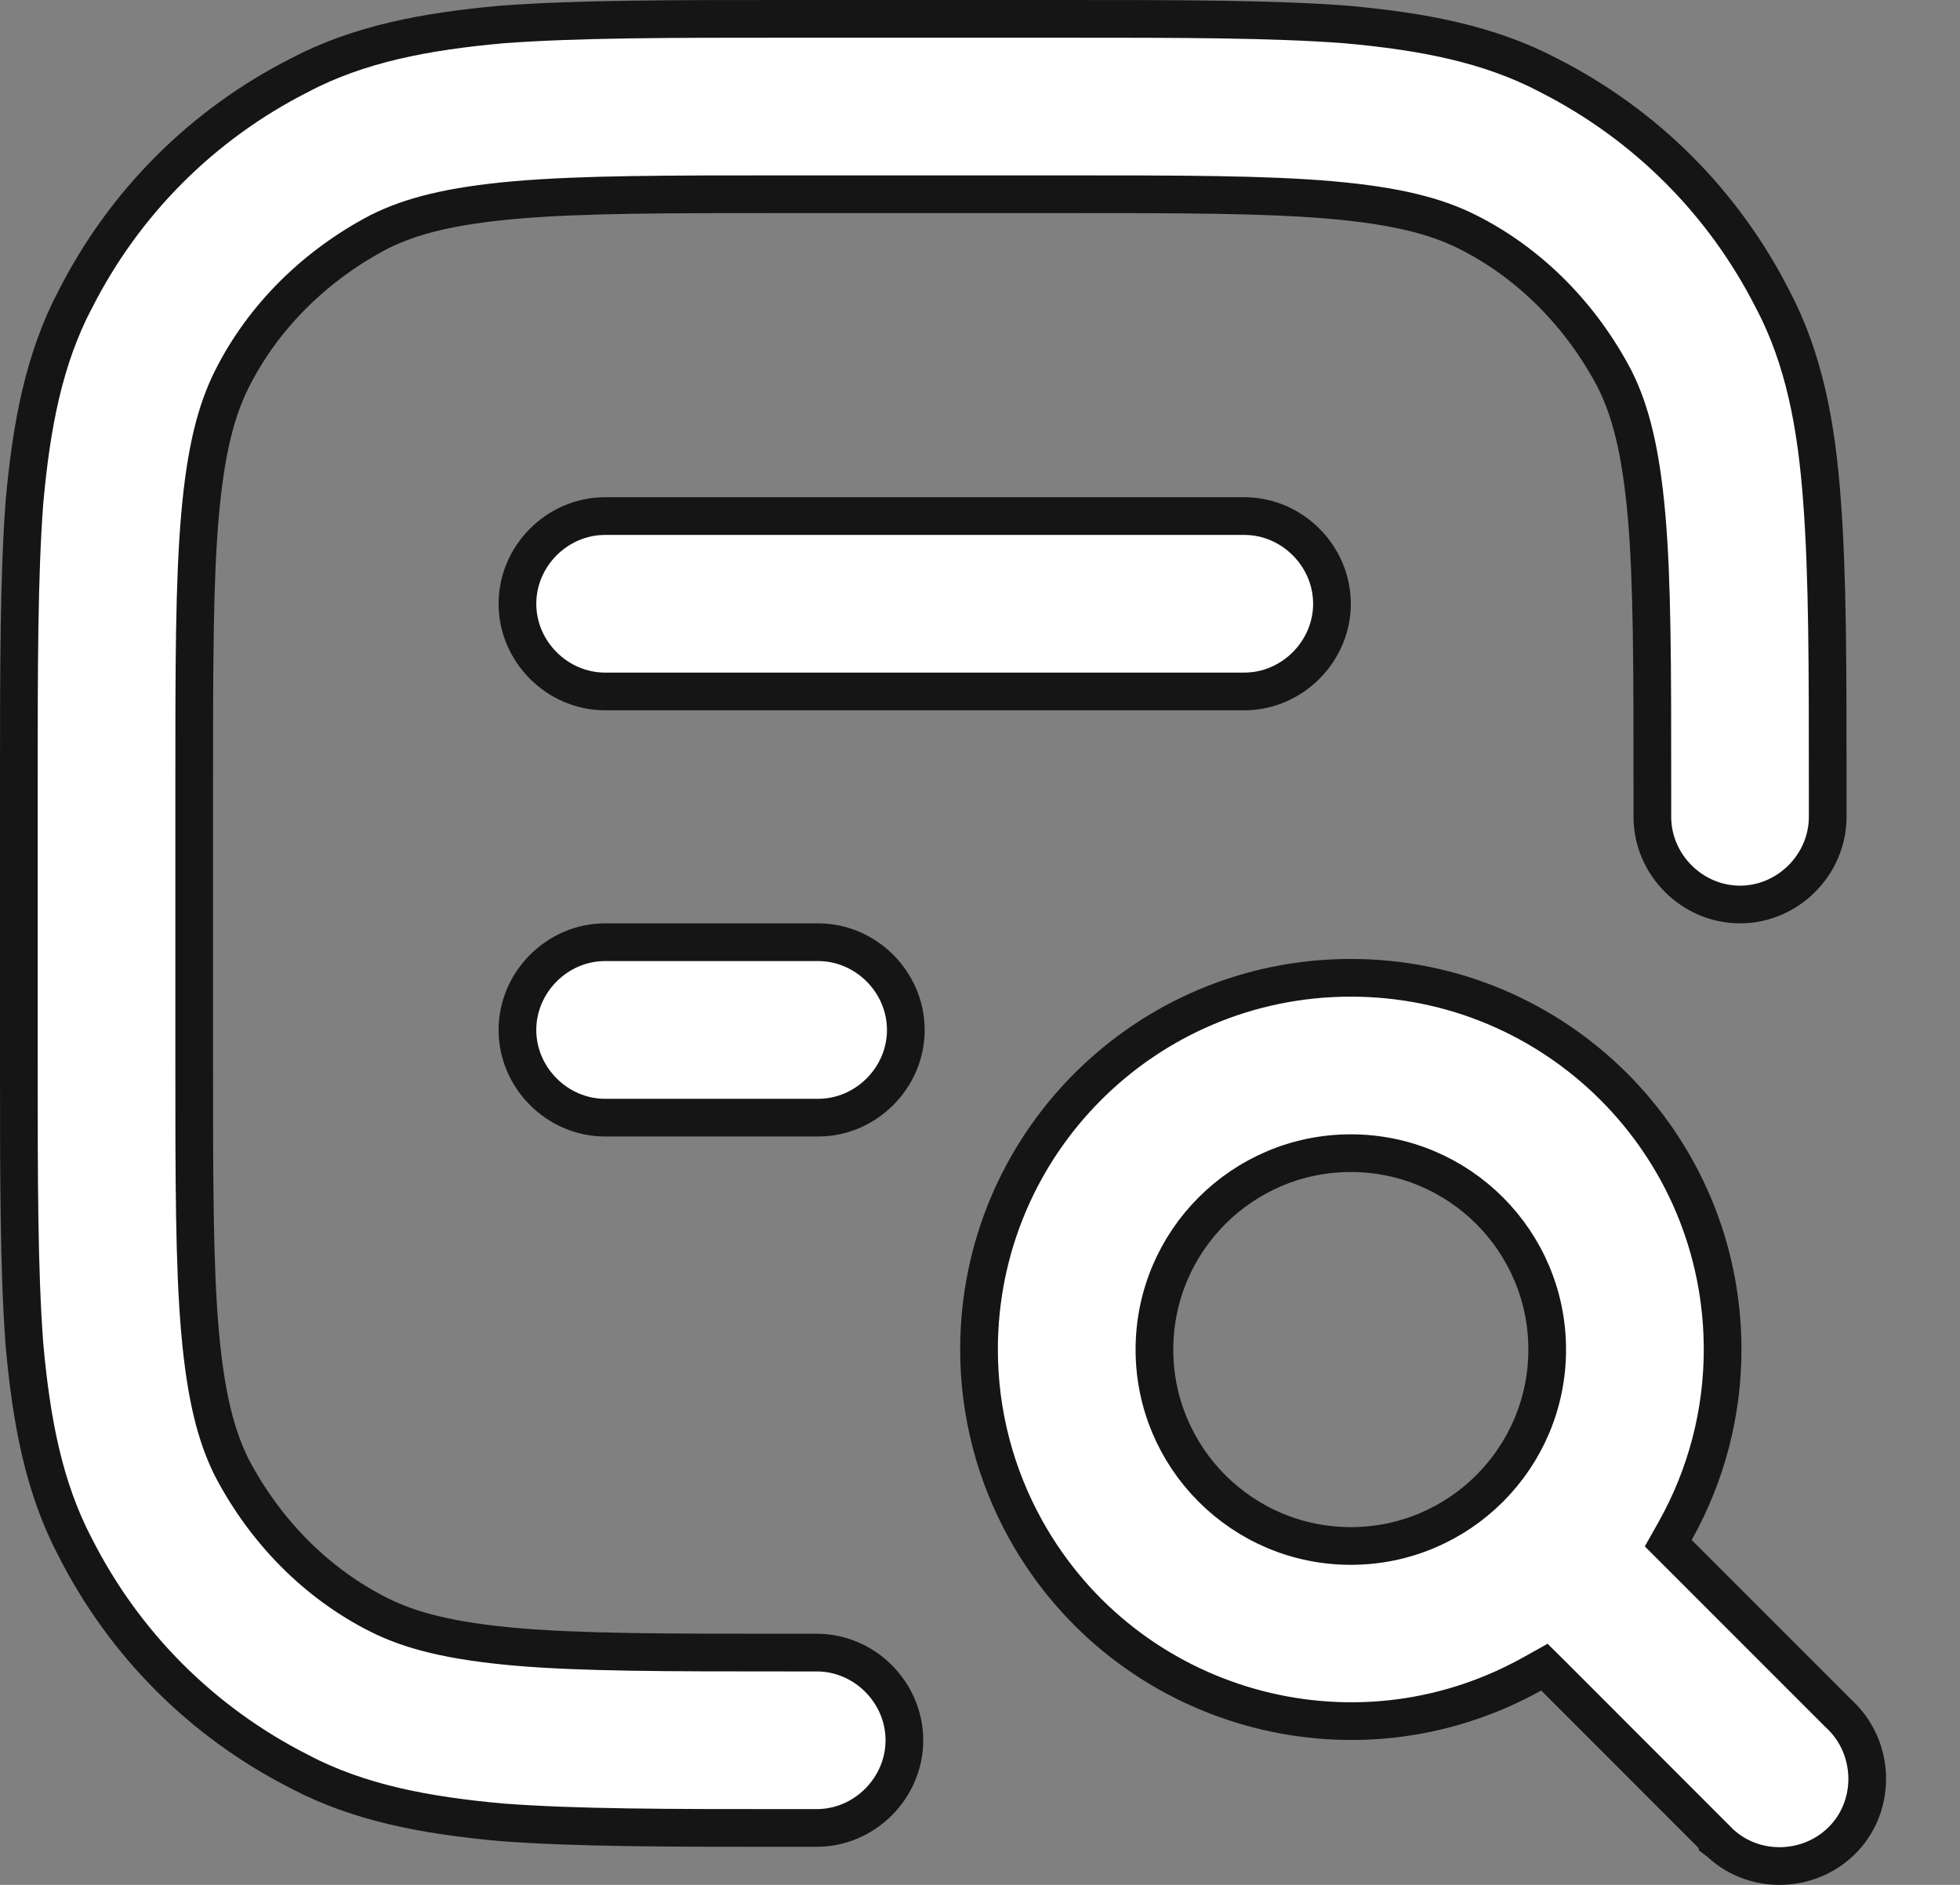 <svg xmlns="http://www.w3.org/2000/svg" fill="none" viewBox="0 0 26 25" height="25" width="26">
<rect x="0" y="0" width="26" height="25" fill="#808080" stroke="none"/>
<path stroke-width="0.5" stroke="#151515" fill="white" d="M20.535 0.994L20.535 0.994L20.538 0.996C21.828 1.65 22.864 2.685 23.518 3.976L23.518 3.976L23.52 3.978C23.93 4.764 24.096 5.629 24.17 6.651L24.17 6.651C24.245 7.638 24.245 8.871 24.245 10.401V10.834C24.245 11.469 23.716 11.997 23.082 11.997C22.447 11.997 21.919 11.469 21.919 10.834V10.457V10.443C21.919 8.854 21.919 7.714 21.842 6.837L21.842 6.836C21.765 5.973 21.629 5.448 21.421 5.032L21.421 5.032L21.419 5.028C20.982 4.194 20.305 3.495 19.463 3.074C19.047 2.866 18.522 2.729 17.658 2.653L17.658 2.653C16.78 2.576 15.641 2.576 14.052 2.576H14.037H10.457H10.443C8.854 2.576 7.714 2.576 6.837 2.653L6.836 2.653C5.973 2.729 5.448 2.866 5.032 3.074L5.032 3.074L5.028 3.076C4.194 3.513 3.495 4.19 3.074 5.032C2.866 5.448 2.729 5.973 2.653 6.836L2.653 6.837C2.576 7.714 2.576 8.854 2.576 10.443V10.457V14.037V14.052C2.576 15.641 2.576 16.78 2.653 17.658L2.653 17.658C2.729 18.522 2.866 19.047 3.074 19.463L3.074 19.463L3.076 19.467C3.513 20.301 4.19 21 5.032 21.421C5.448 21.629 5.973 21.765 6.836 21.842L6.837 21.842C7.714 21.919 8.854 21.919 10.443 21.919H10.457H10.834C11.469 21.919 11.997 22.447 11.997 23.082C11.997 23.716 11.469 24.245 10.834 24.245H10.401C8.872 24.245 7.64 24.245 6.653 24.17C5.629 24.077 4.764 23.911 3.978 23.501L3.976 23.499C2.685 22.845 1.65 21.81 0.996 20.519L0.996 20.519L0.994 20.516C0.584 19.731 0.418 18.866 0.325 17.842C0.25 16.855 0.25 15.623 0.25 14.094V10.401C0.25 8.872 0.25 7.64 0.325 6.653C0.418 5.629 0.584 4.764 0.994 3.978L0.994 3.978L0.996 3.976C1.65 2.685 2.685 1.65 3.976 0.996L3.976 0.996L3.978 0.994C4.764 0.584 5.629 0.418 6.653 0.325C7.659 0.25 8.891 0.25 10.42 0.25H14.113C15.642 0.25 16.874 0.25 17.86 0.325C18.884 0.418 19.75 0.584 20.535 0.994ZM22.223 20.303L22.13 20.468L22.264 20.602L24.393 22.731L24.393 22.731L24.4 22.737C24.866 23.172 24.895 23.918 24.463 24.381C24.029 24.846 23.284 24.876 22.821 24.446C22.819 24.444 22.816 24.442 22.814 24.44C22.809 24.435 22.804 24.431 22.8 24.428C22.794 24.422 22.788 24.418 22.784 24.415L22.784 24.414L22.778 24.403L22.75 24.375L20.621 22.245L20.487 22.112L20.322 22.204C17.937 23.531 14.942 22.67 13.615 20.303L13.615 20.303C13.203 19.567 12.987 18.743 12.987 17.9C12.987 15.174 15.193 12.969 17.919 12.969C20.645 12.969 22.851 15.174 22.851 17.9C22.851 18.743 22.635 19.567 22.223 20.303ZM22.771 24.404C22.77 24.404 22.77 24.404 22.771 24.404L22.771 24.404ZM17.919 15.295C16.481 15.295 15.314 16.462 15.314 17.9C15.314 19.338 16.481 20.505 17.919 20.505C19.357 20.505 20.524 19.338 20.524 17.9C20.524 16.462 19.357 15.295 17.919 15.295ZM6.864 8.008C6.864 7.373 7.392 6.845 8.027 6.845H16.506C17.14 6.845 17.669 7.373 17.669 8.008C17.669 8.642 17.14 9.171 16.506 9.171H8.027C7.392 9.171 6.864 8.642 6.864 8.008ZM6.864 13.661C6.864 13.026 7.392 12.497 8.027 12.497H10.853C11.488 12.497 12.016 13.026 12.016 13.661C12.016 14.295 11.488 14.824 10.853 14.824H8.027C7.392 14.824 6.864 14.295 6.864 13.661Z"></path>
</svg>
